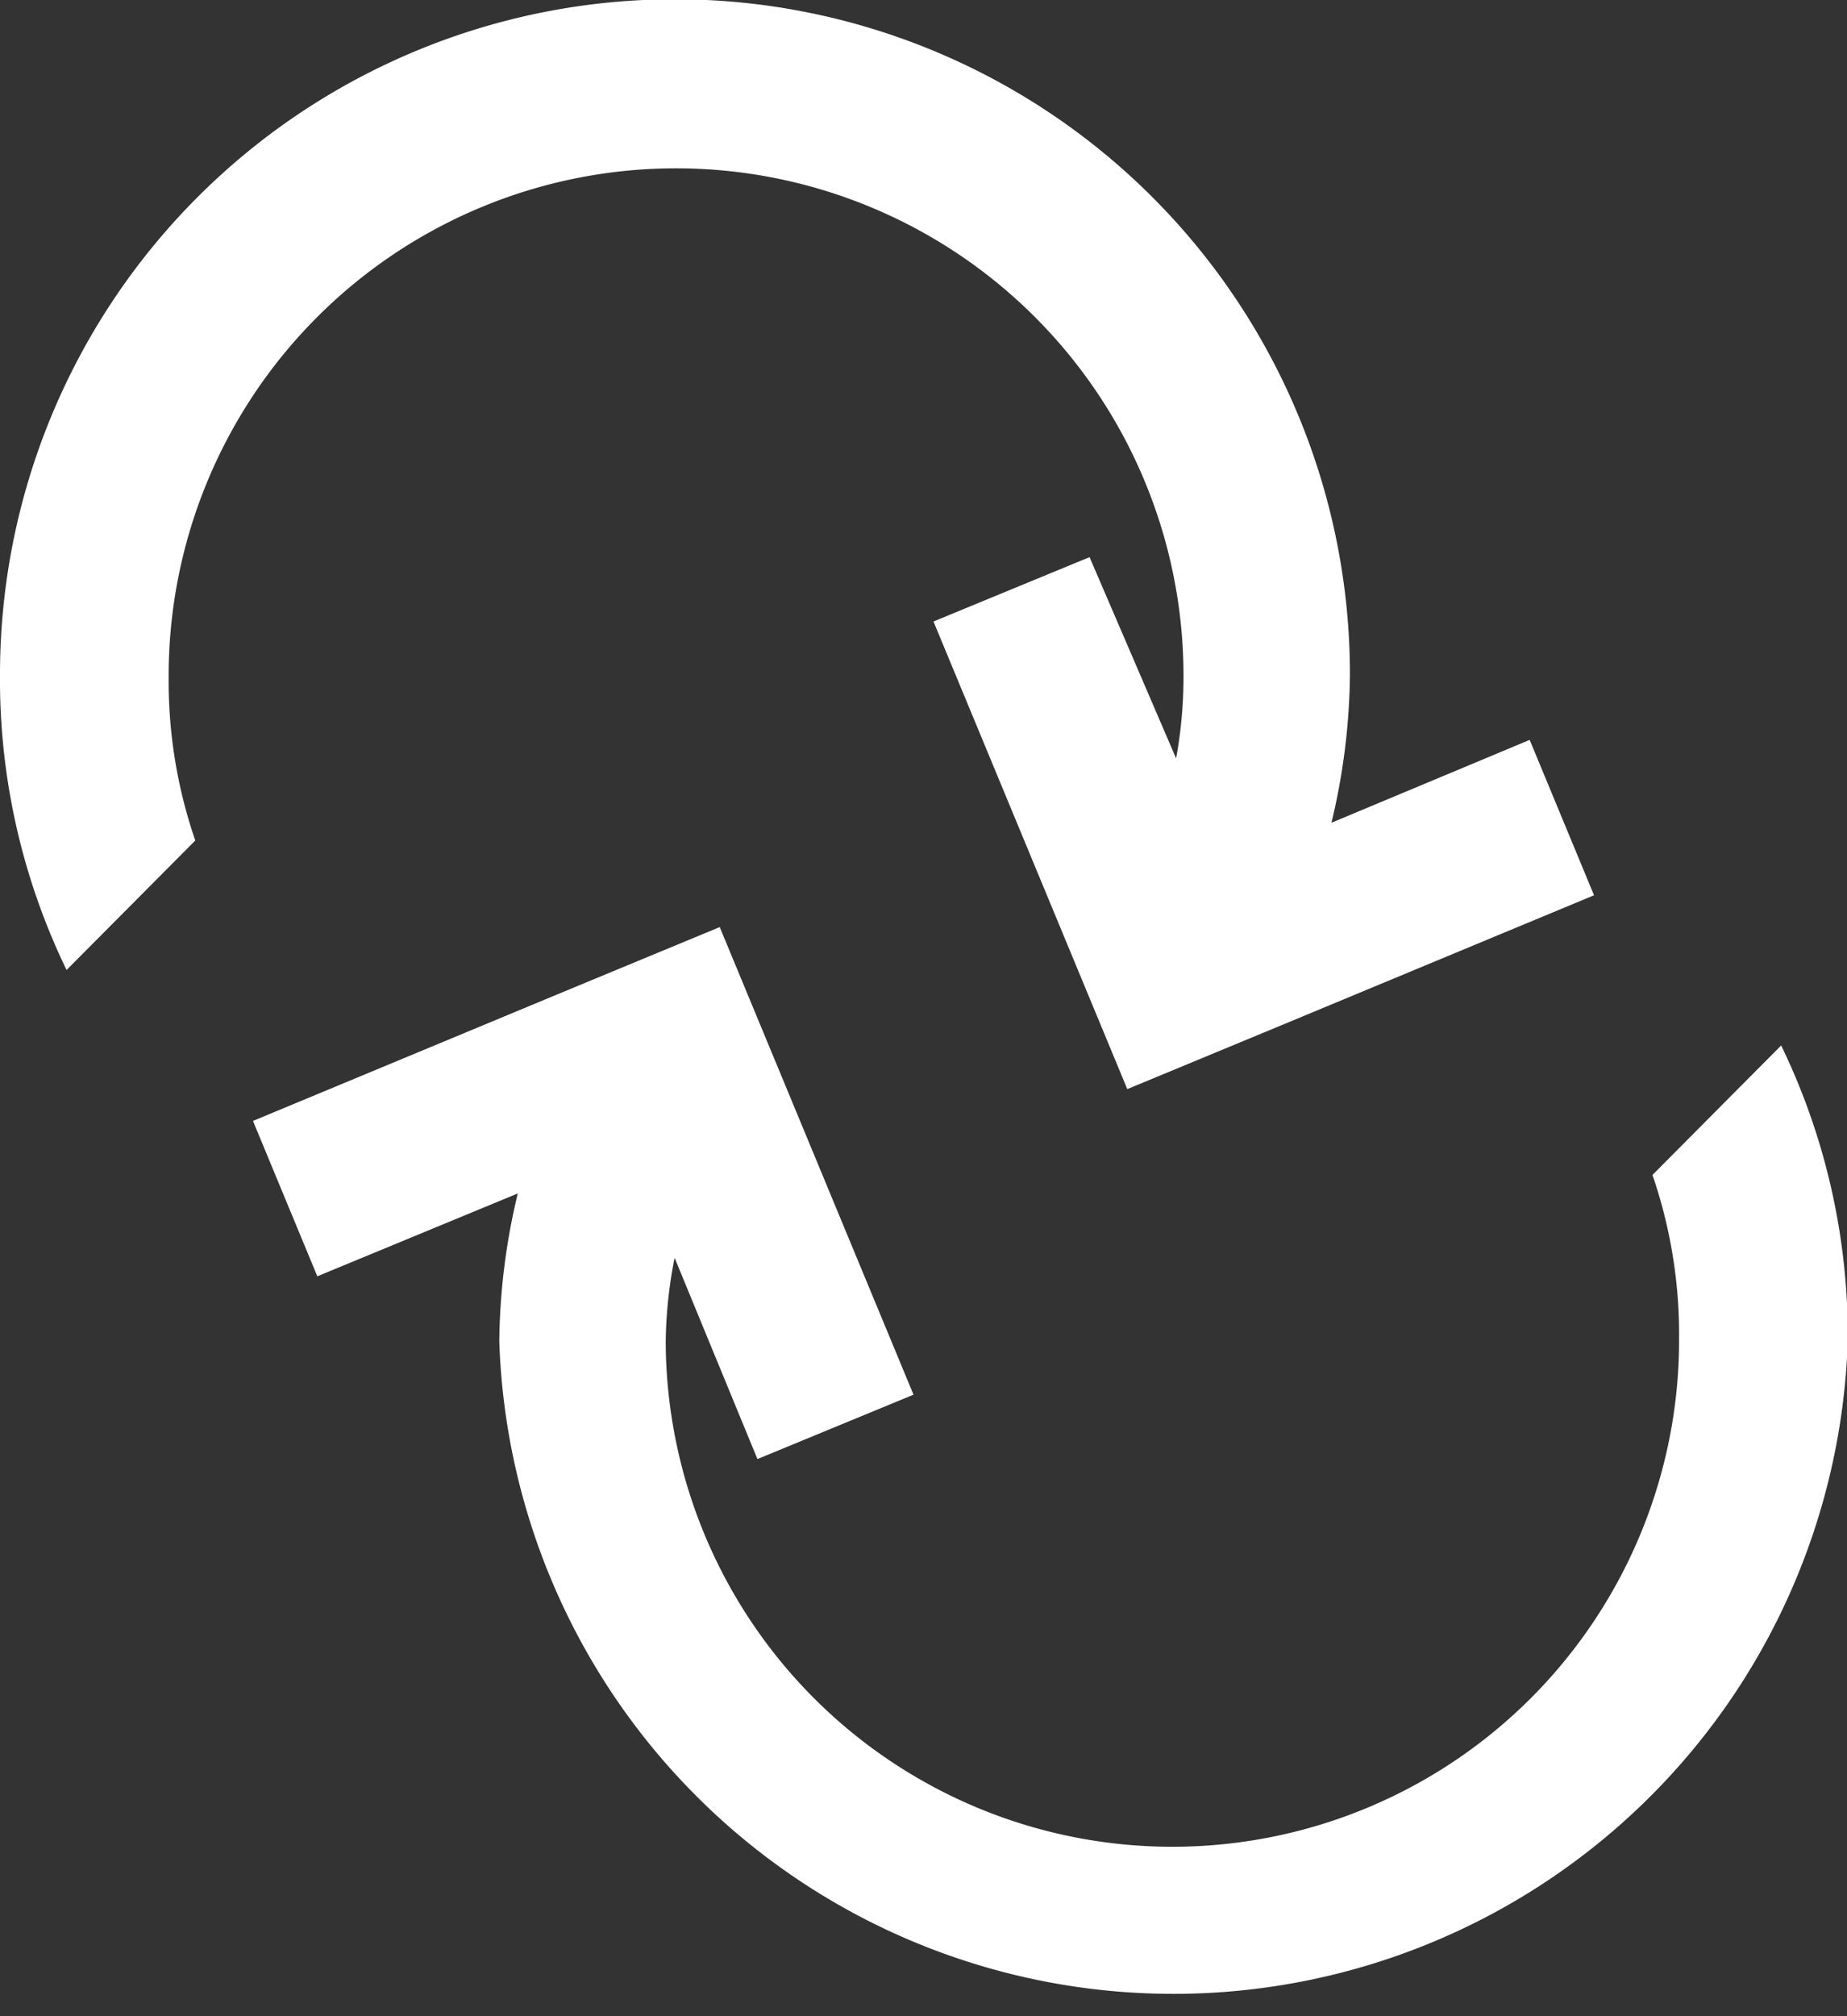<svg xmlns="http://www.w3.org/2000/svg" viewBox="0 0 24.97 27.25"><rect x="0" y="0" width="24.97" height="27.25" fill="#333333" stroke="none"/><defs><style>.cls-1{fill:#ffffff;}</style></defs><g id="Layer_2" data-name="Layer 2"><g id="Layer_1-2" data-name="Layer 1"><path class="cls-1" d="M21.55,12.1,20.68,10,18,11.12a8.85,8.85,0,0,0,.25-2A9.12,9.12,0,0,0,0,9.11a9,9,0,0,0,.9,4l1.74-1.75a6.63,6.63,0,0,1-.36-2.2A6.84,6.84,0,0,1,16,9.11a6.12,6.12,0,0,1-.1,1.14L14.73,7.53l-2.11.87,2.62,6.32,2.1-.87h0Z"/><path class="cls-1" d="M3.42,15.15l.87,2.1L7,16.13a8.85,8.85,0,0,0-.25,2,9.12,9.12,0,0,0,18.23,0,9,9,0,0,0-.9-4l-1.74,1.75a6.63,6.63,0,0,1,.36,2.2A6.84,6.84,0,0,1,9,18.14,6.12,6.12,0,0,1,9.12,17l1.12,2.72,2.11-.87L9.73,12.53l-2.1.87h0Z"/></g></g></svg>